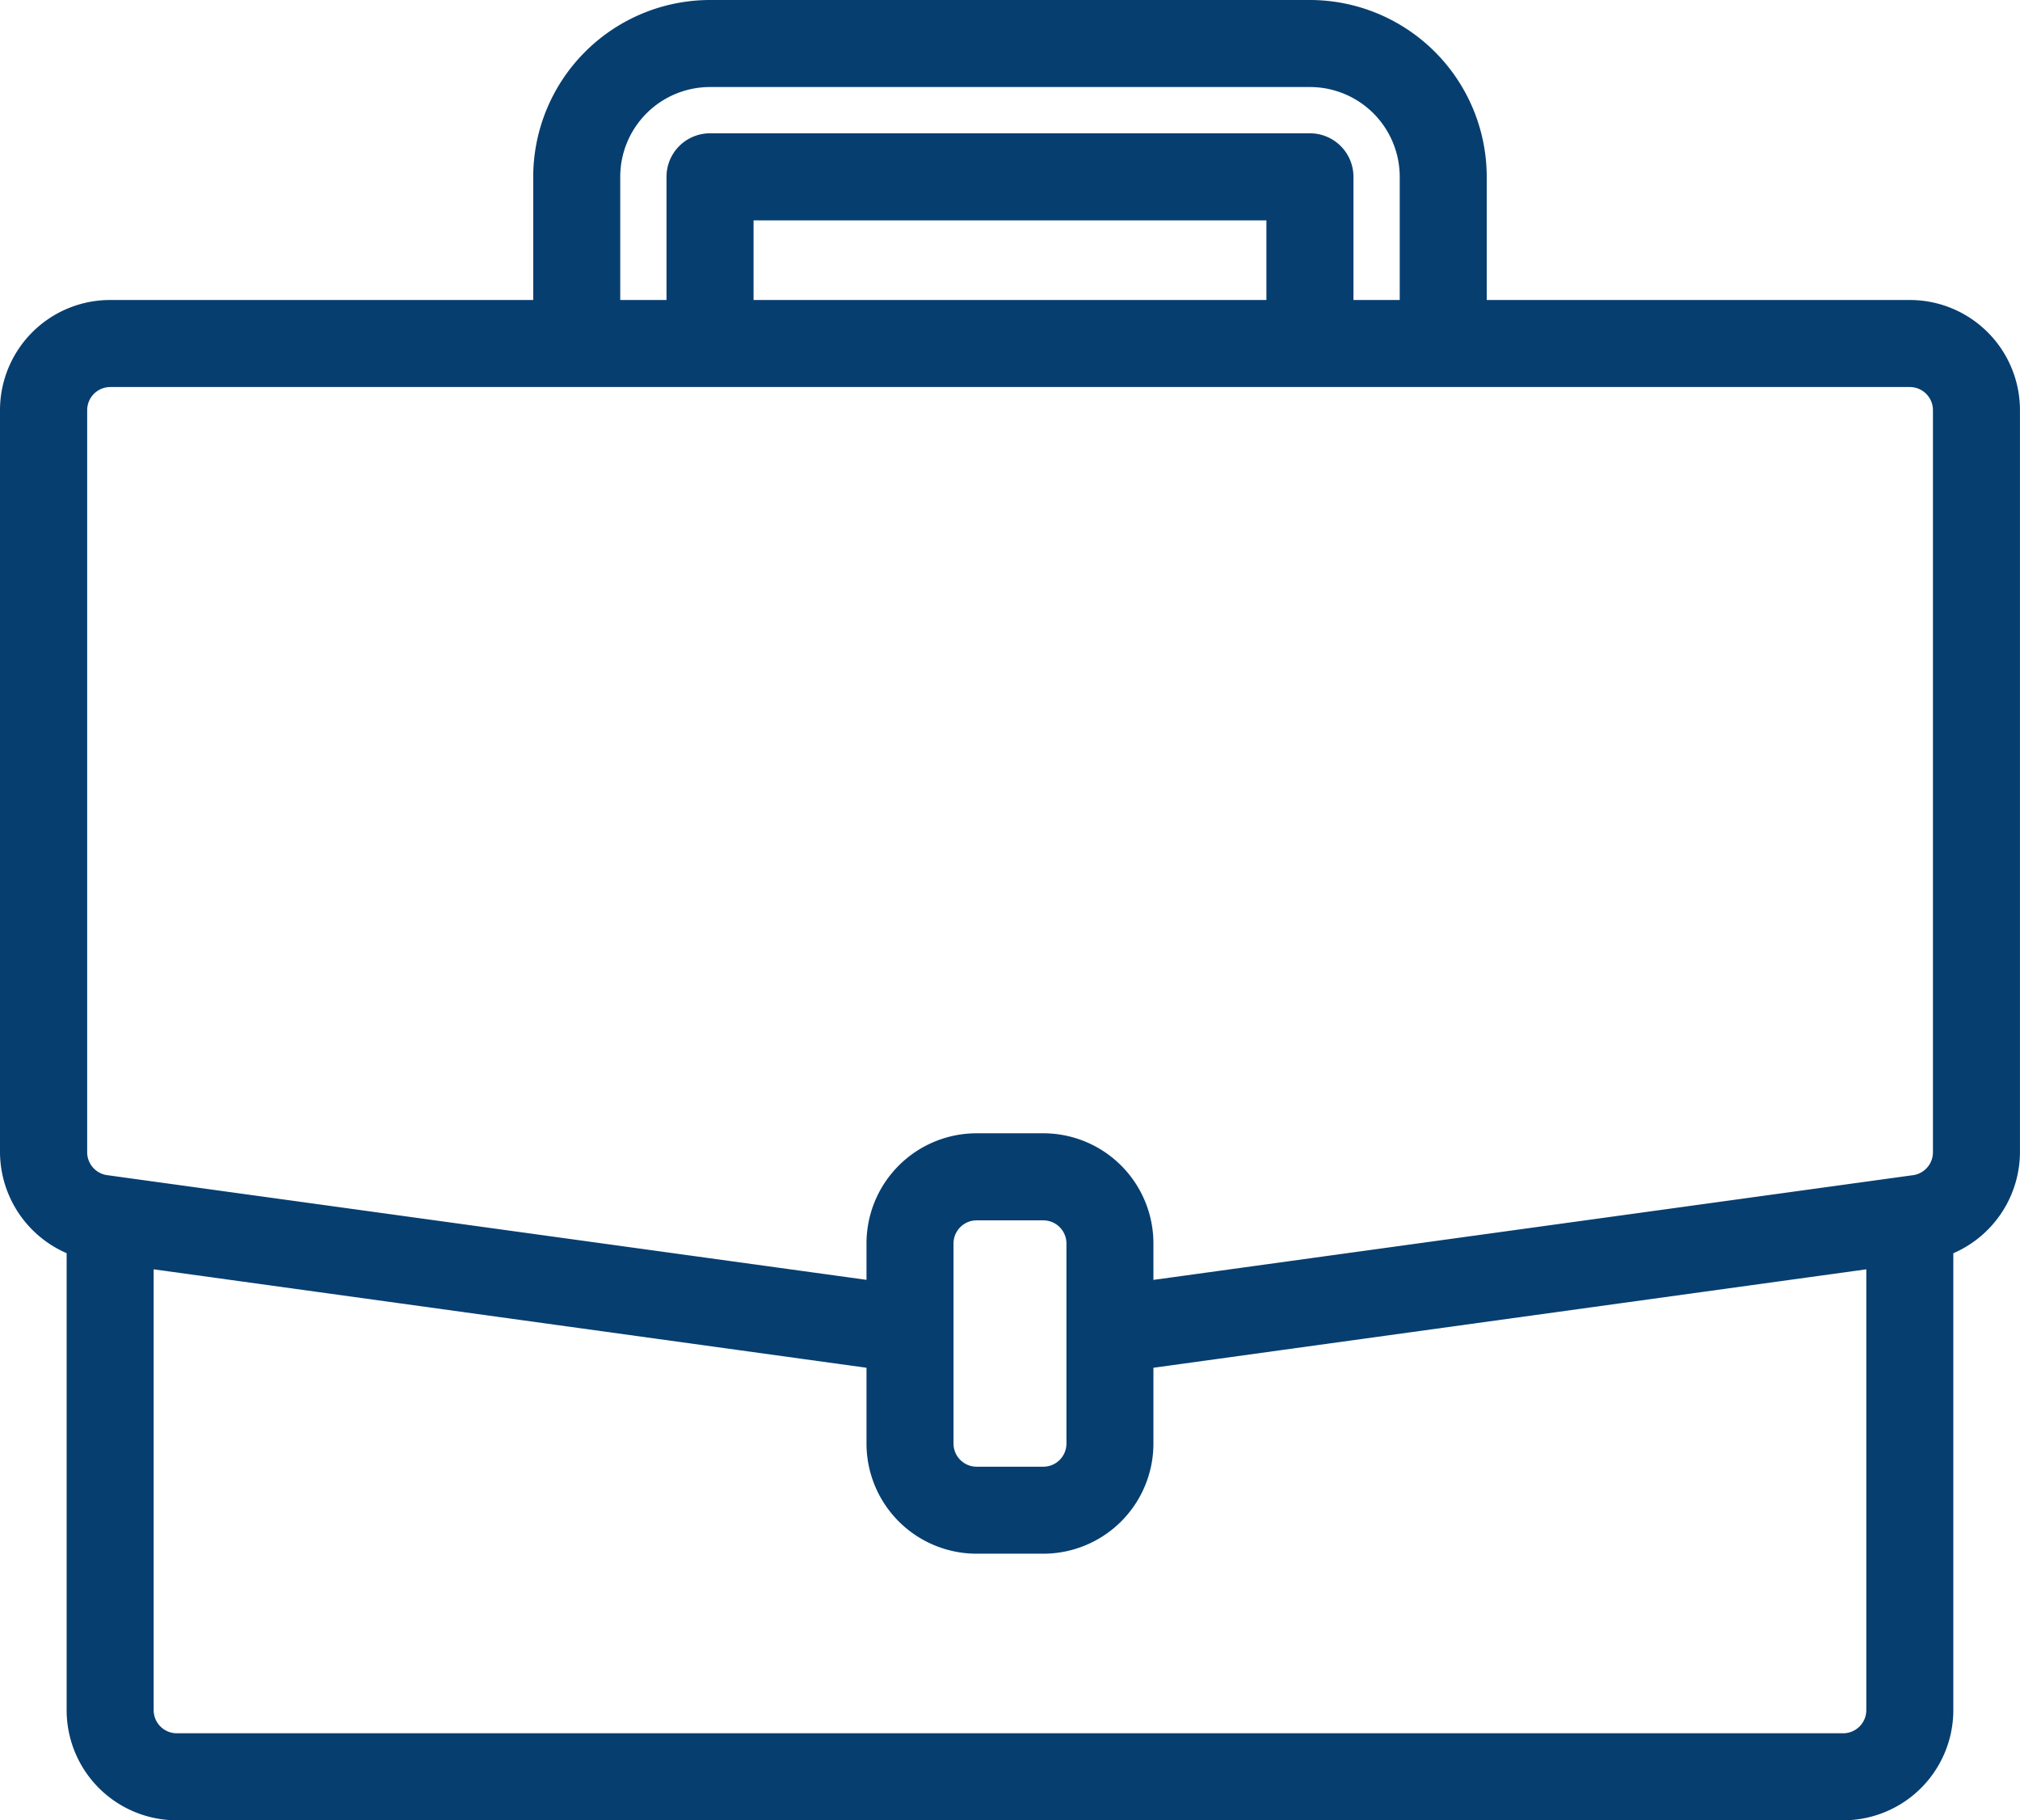<svg xmlns="http://www.w3.org/2000/svg" width="49.562" height="44.655" viewBox="0 0 49.562 44.655">
  <path id="work" d="M46.608,7.359H35.978V4.088A4.093,4.093,0,0,0,31.89,0H17.171a4.093,4.093,0,0,0-4.088,4.088V7.359H2.453A2.453,2.453,0,0,0,0,9.812v18.2a2.464,2.464,0,0,0,1.635,2.309V41.7a2.453,2.453,0,0,0,2.453,2.453H44.973A2.453,2.453,0,0,0,47.426,41.7V30.323a2.465,2.465,0,0,0,1.635-2.309V9.812a2.453,2.453,0,0,0-2.453-2.453ZM14.718,4.088a2.453,2.453,0,0,1,2.453-2.453H31.89a2.453,2.453,0,0,1,2.453,2.453V7.359H32.708V4.088a.818.818,0,0,0-.818-.818H17.171a.818.818,0,0,0-.818.818V7.359H14.718ZM31.072,7.359H17.989V4.906H31.072ZM45.791,41.7a.818.818,0,0,1-.818.818H4.088a.818.818,0,0,1-.818-.818V30.6L21.26,33.084v2.076a2.453,2.453,0,0,0,2.453,2.453h1.635A2.453,2.453,0,0,0,27.8,35.161V33.084L45.791,30.6ZM26.166,35.161a.818.818,0,0,1-.818.818H23.713a.818.818,0,0,1-.818-.818V30.254a.818.818,0,0,1,.818-.818h1.635a.818.818,0,0,1,.818.818Zm21.26-7.147a.818.818,0,0,1-.7.811l-.227.031L27.8,31.433V30.254A2.453,2.453,0,0,0,25.348,27.8H23.713a2.453,2.453,0,0,0-2.453,2.453v1.179L2.339,28.824a.818.818,0,0,1-.7-.811V9.812a.818.818,0,0,1,.818-.818H46.608a.818.818,0,0,1,.818.818Zm0,0" transform="translate(0.25 0.25)" fill="#063e70" stroke="#063e70" stroke-width="0.5"/>
</svg>

